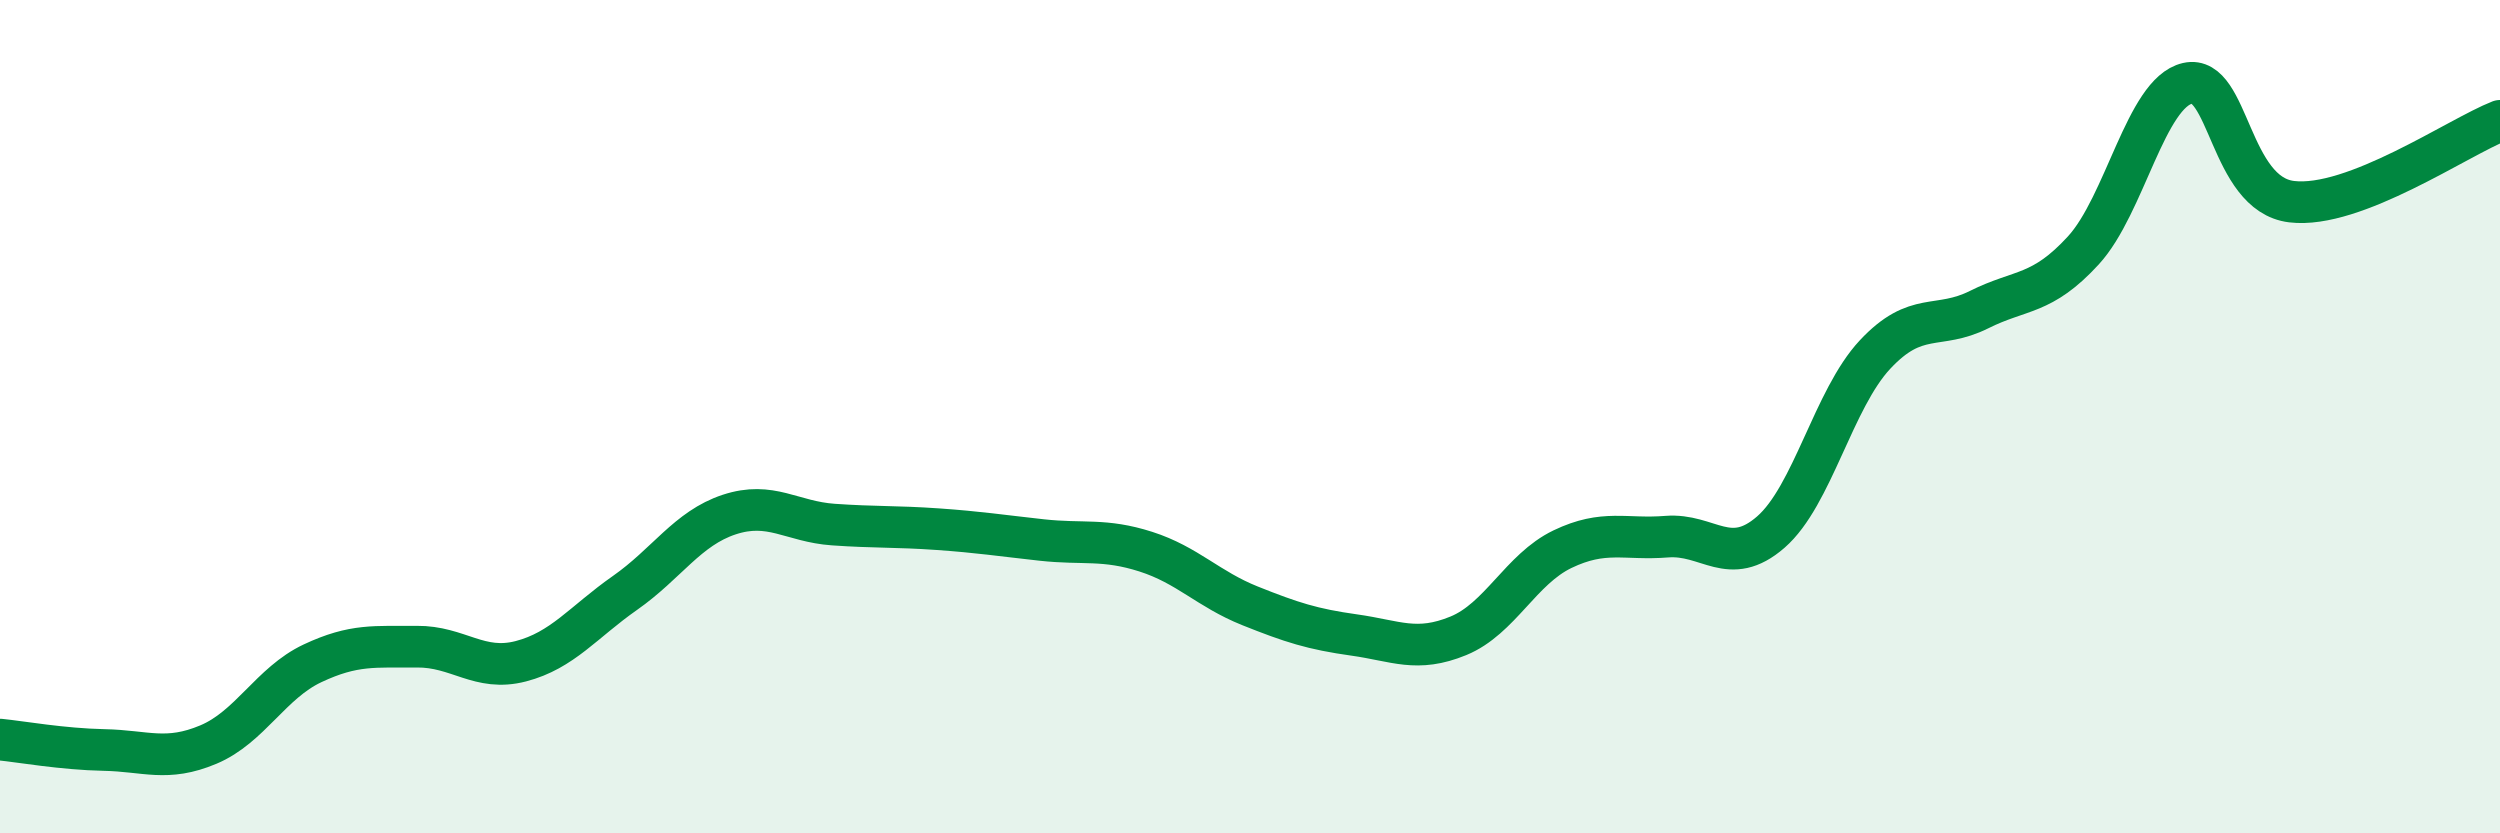 
    <svg width="60" height="20" viewBox="0 0 60 20" xmlns="http://www.w3.org/2000/svg">
      <path
        d="M 0,17.75 C 0.5,17.8 1.5,17.98 2.5,18 C 3.5,18.02 4,18.29 5,17.87 C 6,17.45 6.5,16.39 7.5,15.92 C 8.5,15.45 9,15.53 10,15.52 C 11,15.51 11.5,16.13 12.5,15.87 C 13.5,15.61 14,14.93 15,14.23 C 16,13.53 16.5,12.68 17.5,12.35 C 18.5,12.02 19,12.52 20,12.59 C 21,12.66 21.5,12.63 22.5,12.7 C 23.5,12.77 24,12.85 25,12.96 C 26,13.07 26.5,12.92 27.5,13.24 C 28.5,13.56 29,14.14 30,14.54 C 31,14.94 31.5,15.1 32.5,15.24 C 33.5,15.38 34,15.67 35,15.26 C 36,14.85 36.5,13.66 37.5,13.18 C 38.5,12.7 39,12.96 40,12.88 C 41,12.8 41.5,13.64 42.5,12.77 C 43.5,11.9 44,9.58 45,8.51 C 46,7.44 46.5,7.93 47.5,7.43 C 48.5,6.93 49,7.1 50,6.01 C 51,4.92 51.5,2.23 52.5,2 C 53.5,1.77 53.5,4.66 55,4.84 C 56.5,5.02 59,3.29 60,2.9L60 20L0 20Z"
        fill="#008740"
        opacity="0.1"
        stroke-linecap="round"
        stroke-linejoin="round"
      />
      <path
        d="M 0,17.75 C 0.5,17.8 1.5,17.98 2.5,18 C 3.5,18.02 4,18.29 5,17.87 C 6,17.45 6.5,16.39 7.5,15.92 C 8.5,15.45 9,15.53 10,15.52 C 11,15.51 11.5,16.13 12.5,15.87 C 13.5,15.61 14,14.93 15,14.23 C 16,13.53 16.5,12.68 17.5,12.35 C 18.5,12.02 19,12.52 20,12.59 C 21,12.66 21.5,12.63 22.5,12.7 C 23.5,12.77 24,12.85 25,12.96 C 26,13.07 26.5,12.92 27.5,13.24 C 28.5,13.56 29,14.14 30,14.54 C 31,14.94 31.5,15.1 32.5,15.24 C 33.5,15.38 34,15.67 35,15.26 C 36,14.85 36.5,13.66 37.5,13.18 C 38.5,12.7 39,12.96 40,12.88 C 41,12.8 41.5,13.64 42.5,12.77 C 43.5,11.9 44,9.58 45,8.51 C 46,7.44 46.5,7.93 47.5,7.43 C 48.5,6.93 49,7.1 50,6.01 C 51,4.92 51.5,2.23 52.5,2 C 53.5,1.77 53.5,4.66 55,4.84 C 56.5,5.02 59,3.29 60,2.9"
        stroke="#008740"
        stroke-width="1"
        fill="none"
        stroke-linecap="round"
        stroke-linejoin="round"
      />
    </svg>
  